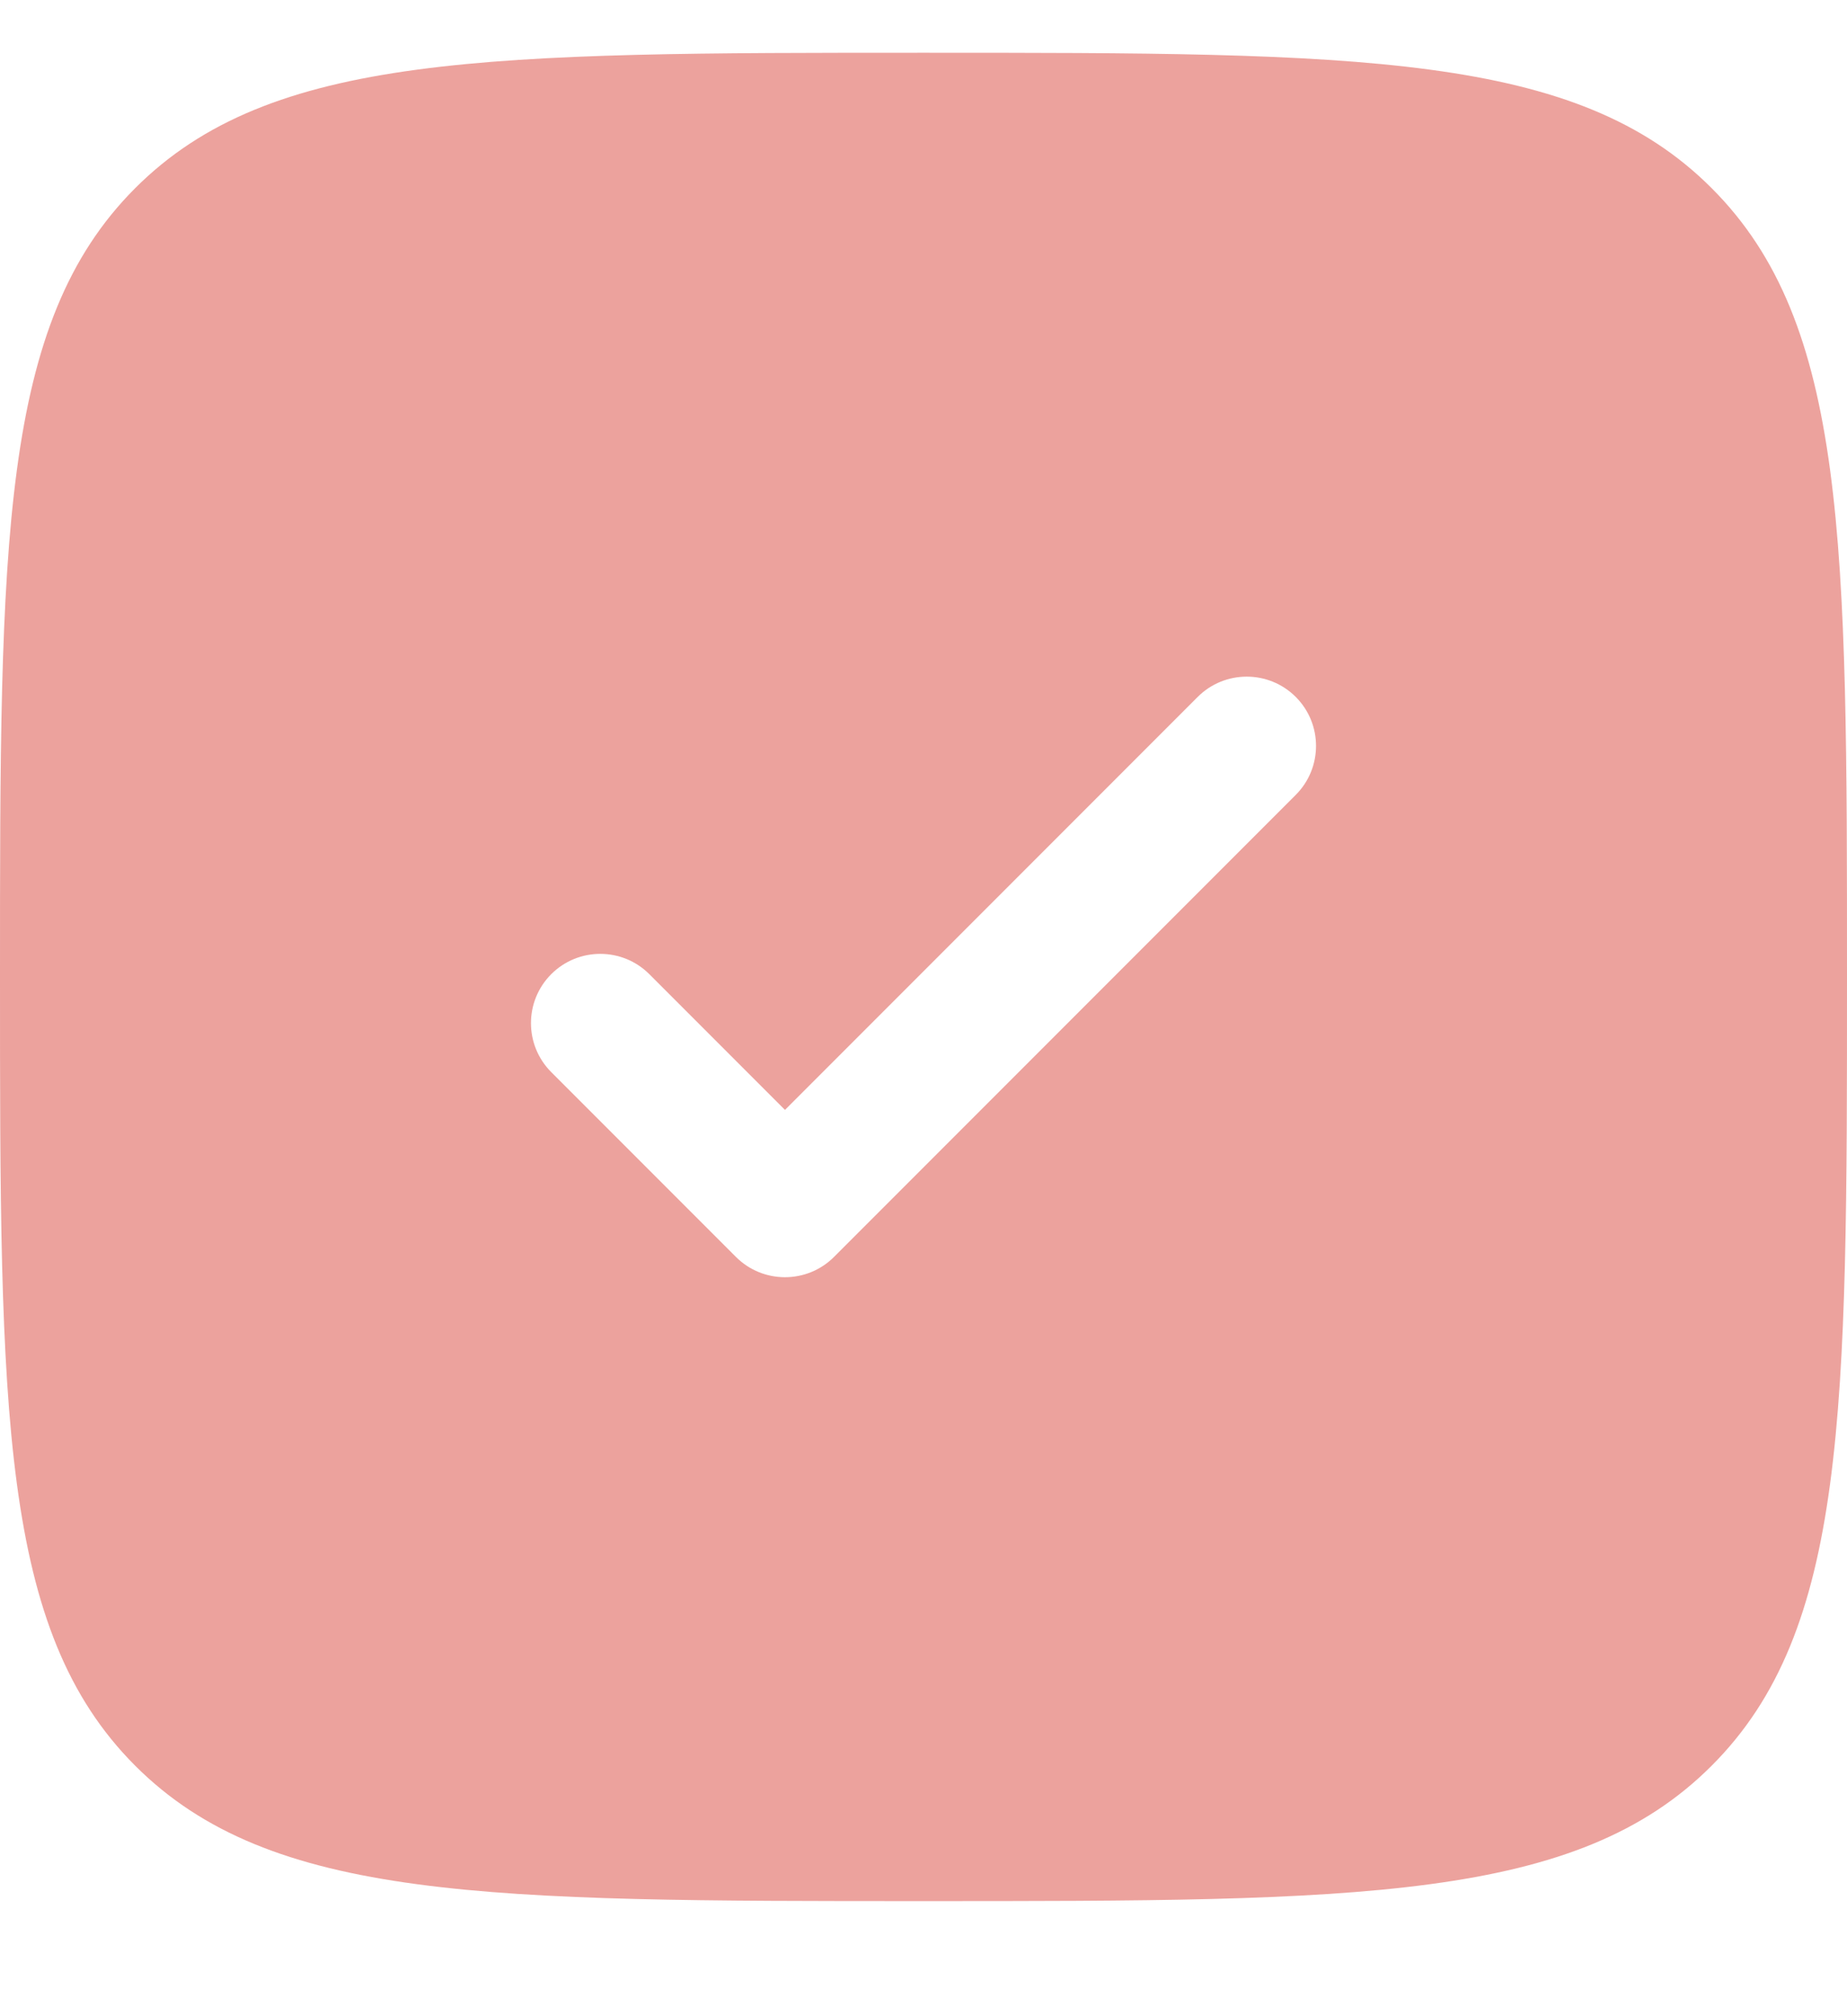 <?xml version="1.0" encoding="UTF-8"?> <svg xmlns="http://www.w3.org/2000/svg" width="11" height="12" viewBox="0 0 11 12" fill="none"><path fill-rule="evenodd" clip-rule="evenodd" d="M5.5 11.315C2.907 11.315 1.611 11.315 0.805 10.509C0 9.704 0 8.407 0 5.814C0 3.222 0 1.925 0.805 1.12C1.611 0.314 2.907 0.314 5.5 0.314C8.093 0.314 9.389 0.314 10.194 1.12C11 1.925 11 3.222 11 5.814C11 8.407 11 9.704 10.194 10.509C9.389 11.315 8.093 11.315 5.5 11.315ZM7.717 4.148C7.878 4.309 7.878 4.57 7.717 4.731L4.967 7.481C4.806 7.642 4.544 7.642 4.383 7.481L3.283 6.381C3.122 6.22 3.122 5.959 3.283 5.798C3.444 5.637 3.706 5.637 3.867 5.798L4.675 6.606L7.133 4.148C7.294 3.987 7.556 3.987 7.717 4.148Z" fill="#ECA29D"></path></svg> 